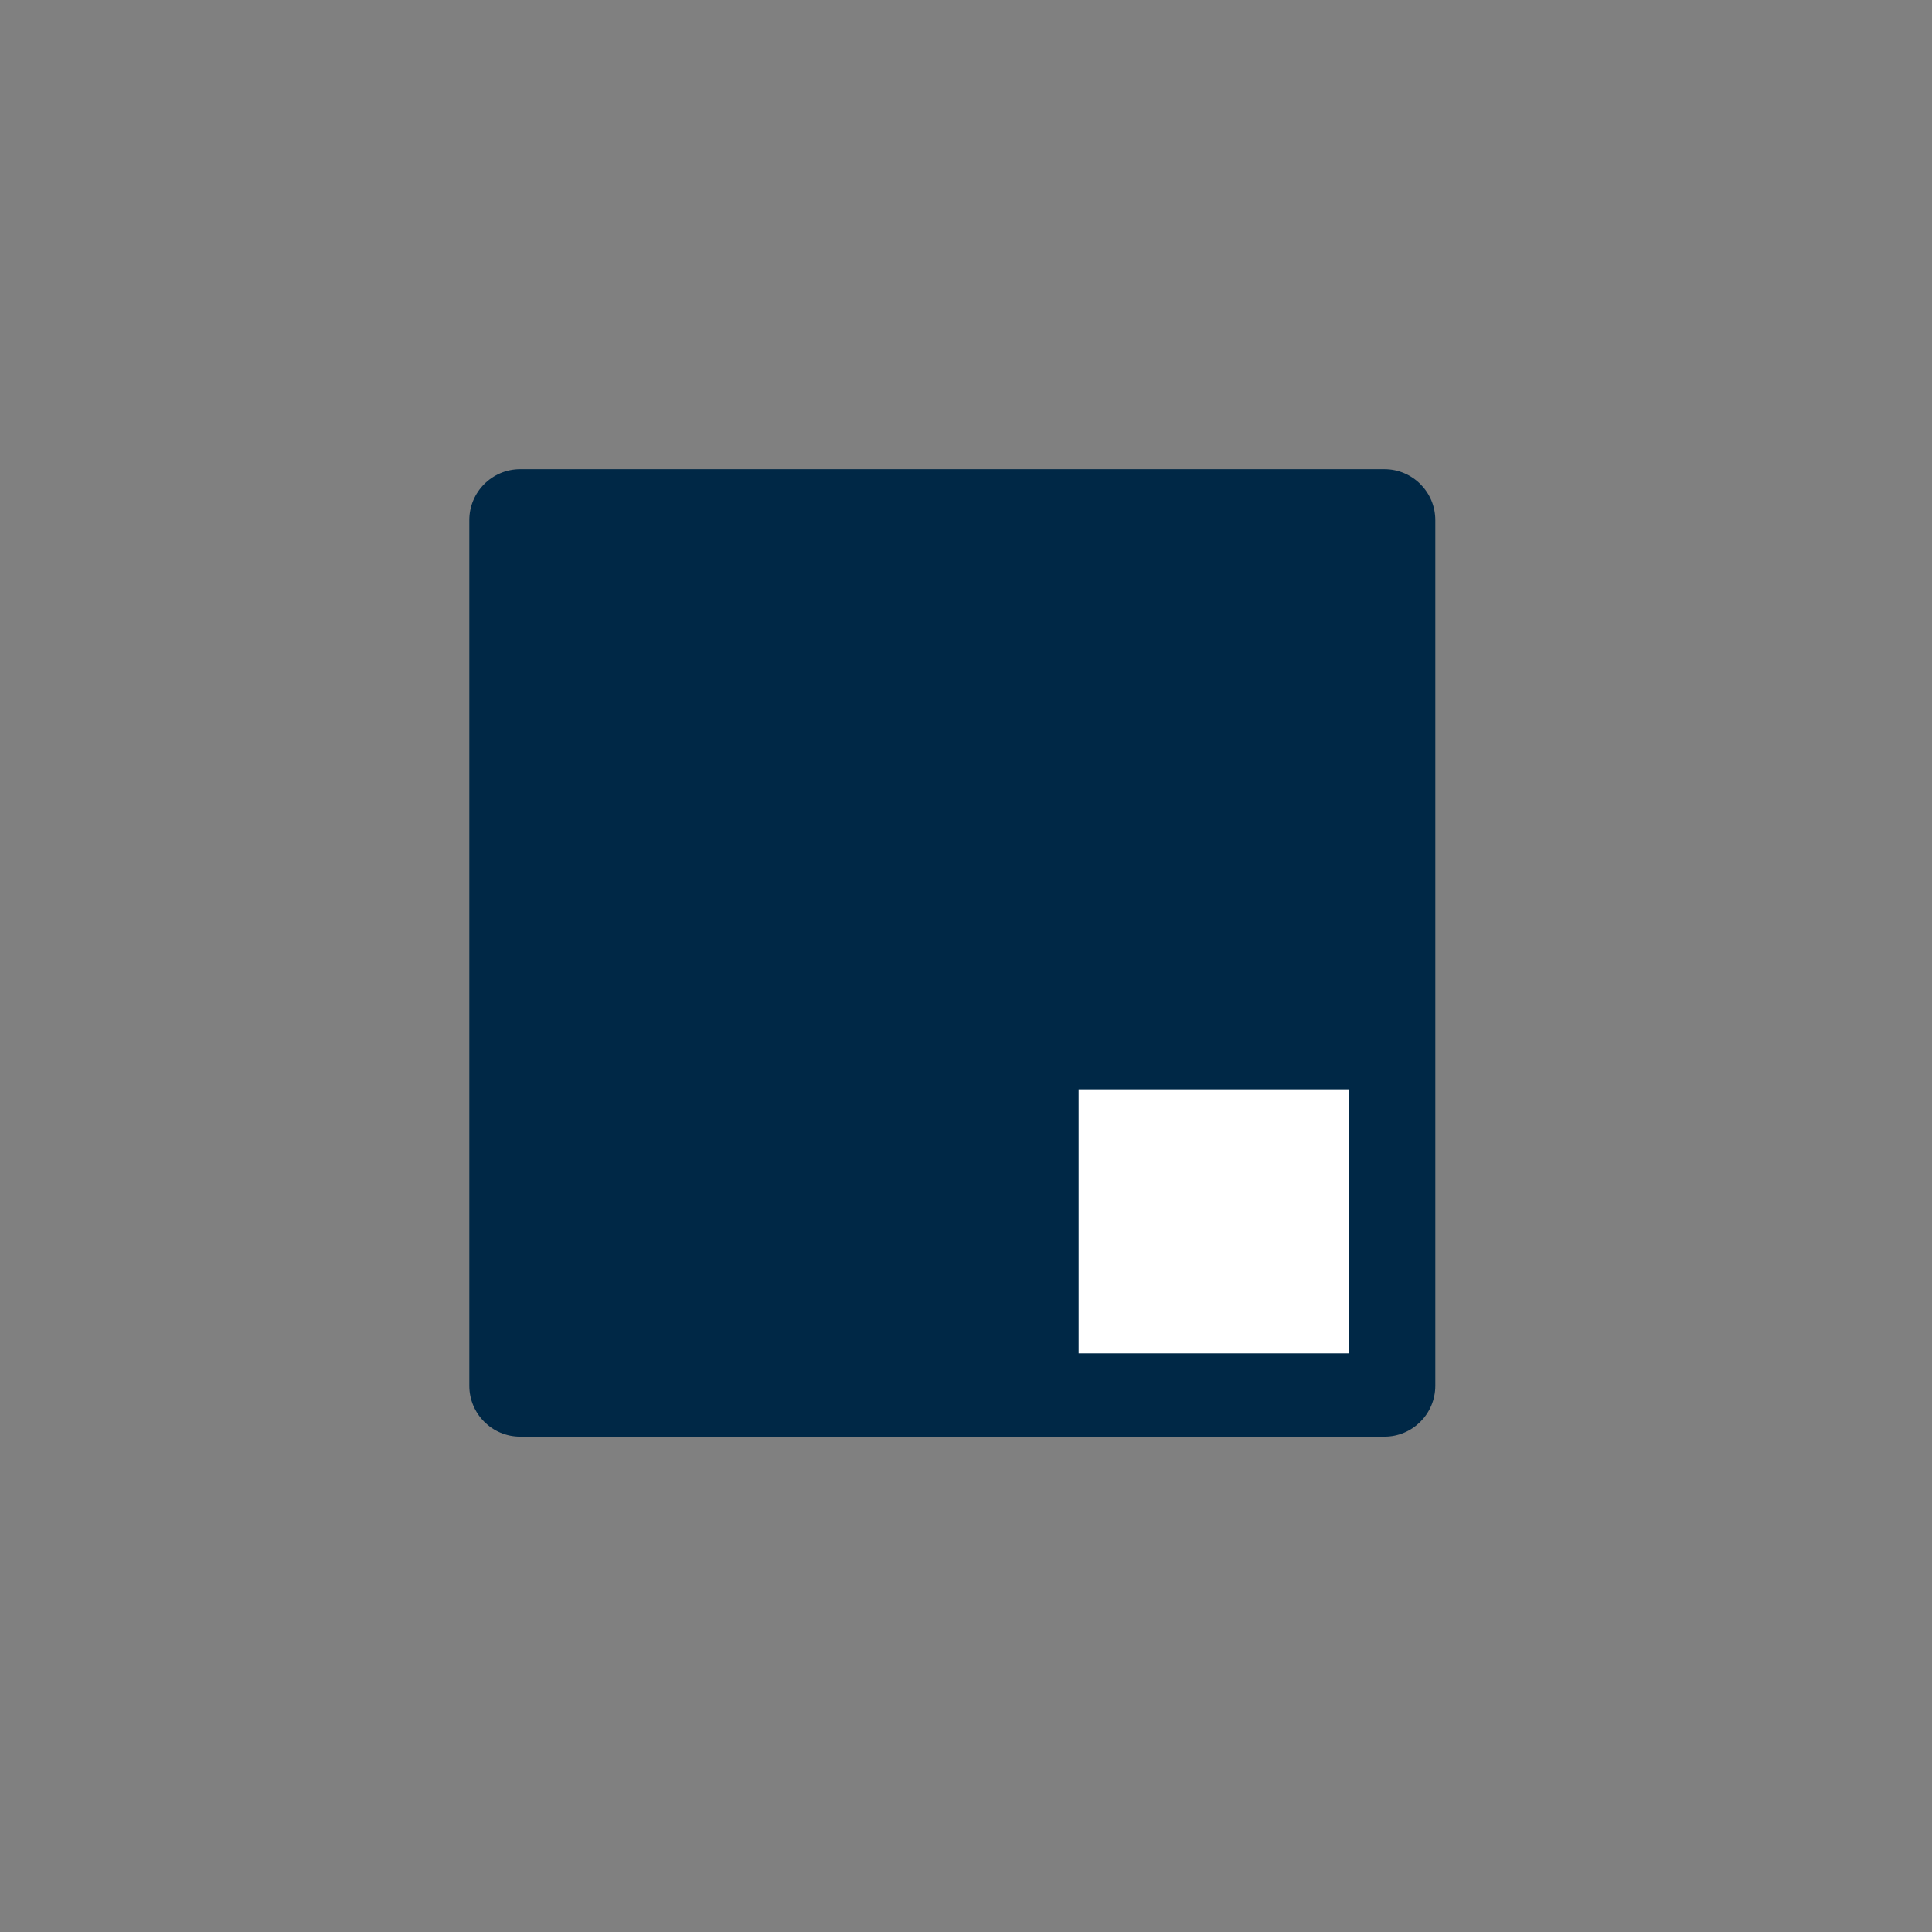 <svg width="70" height="70" viewBox="0 0 70 70" fill="none" xmlns="http://www.w3.org/2000/svg"><rect x="0" y="0" width="70" height="70" fill="#808080" stroke="none"/><path d="M50.16 17H18.849C17.83 17 17.004 17.826 17.004 18.845V50.208C17.004 51.227 17.83 52.053 18.849 52.053H50.16C51.178 52.053 52.004 51.227 52.004 50.208V18.845C52.004 17.826 51.178 17 50.16 17Z" fill="#002846"/><path d="M48.887 39.47H39.081V49.036H48.887V39.47Z" fill="white"/></svg>